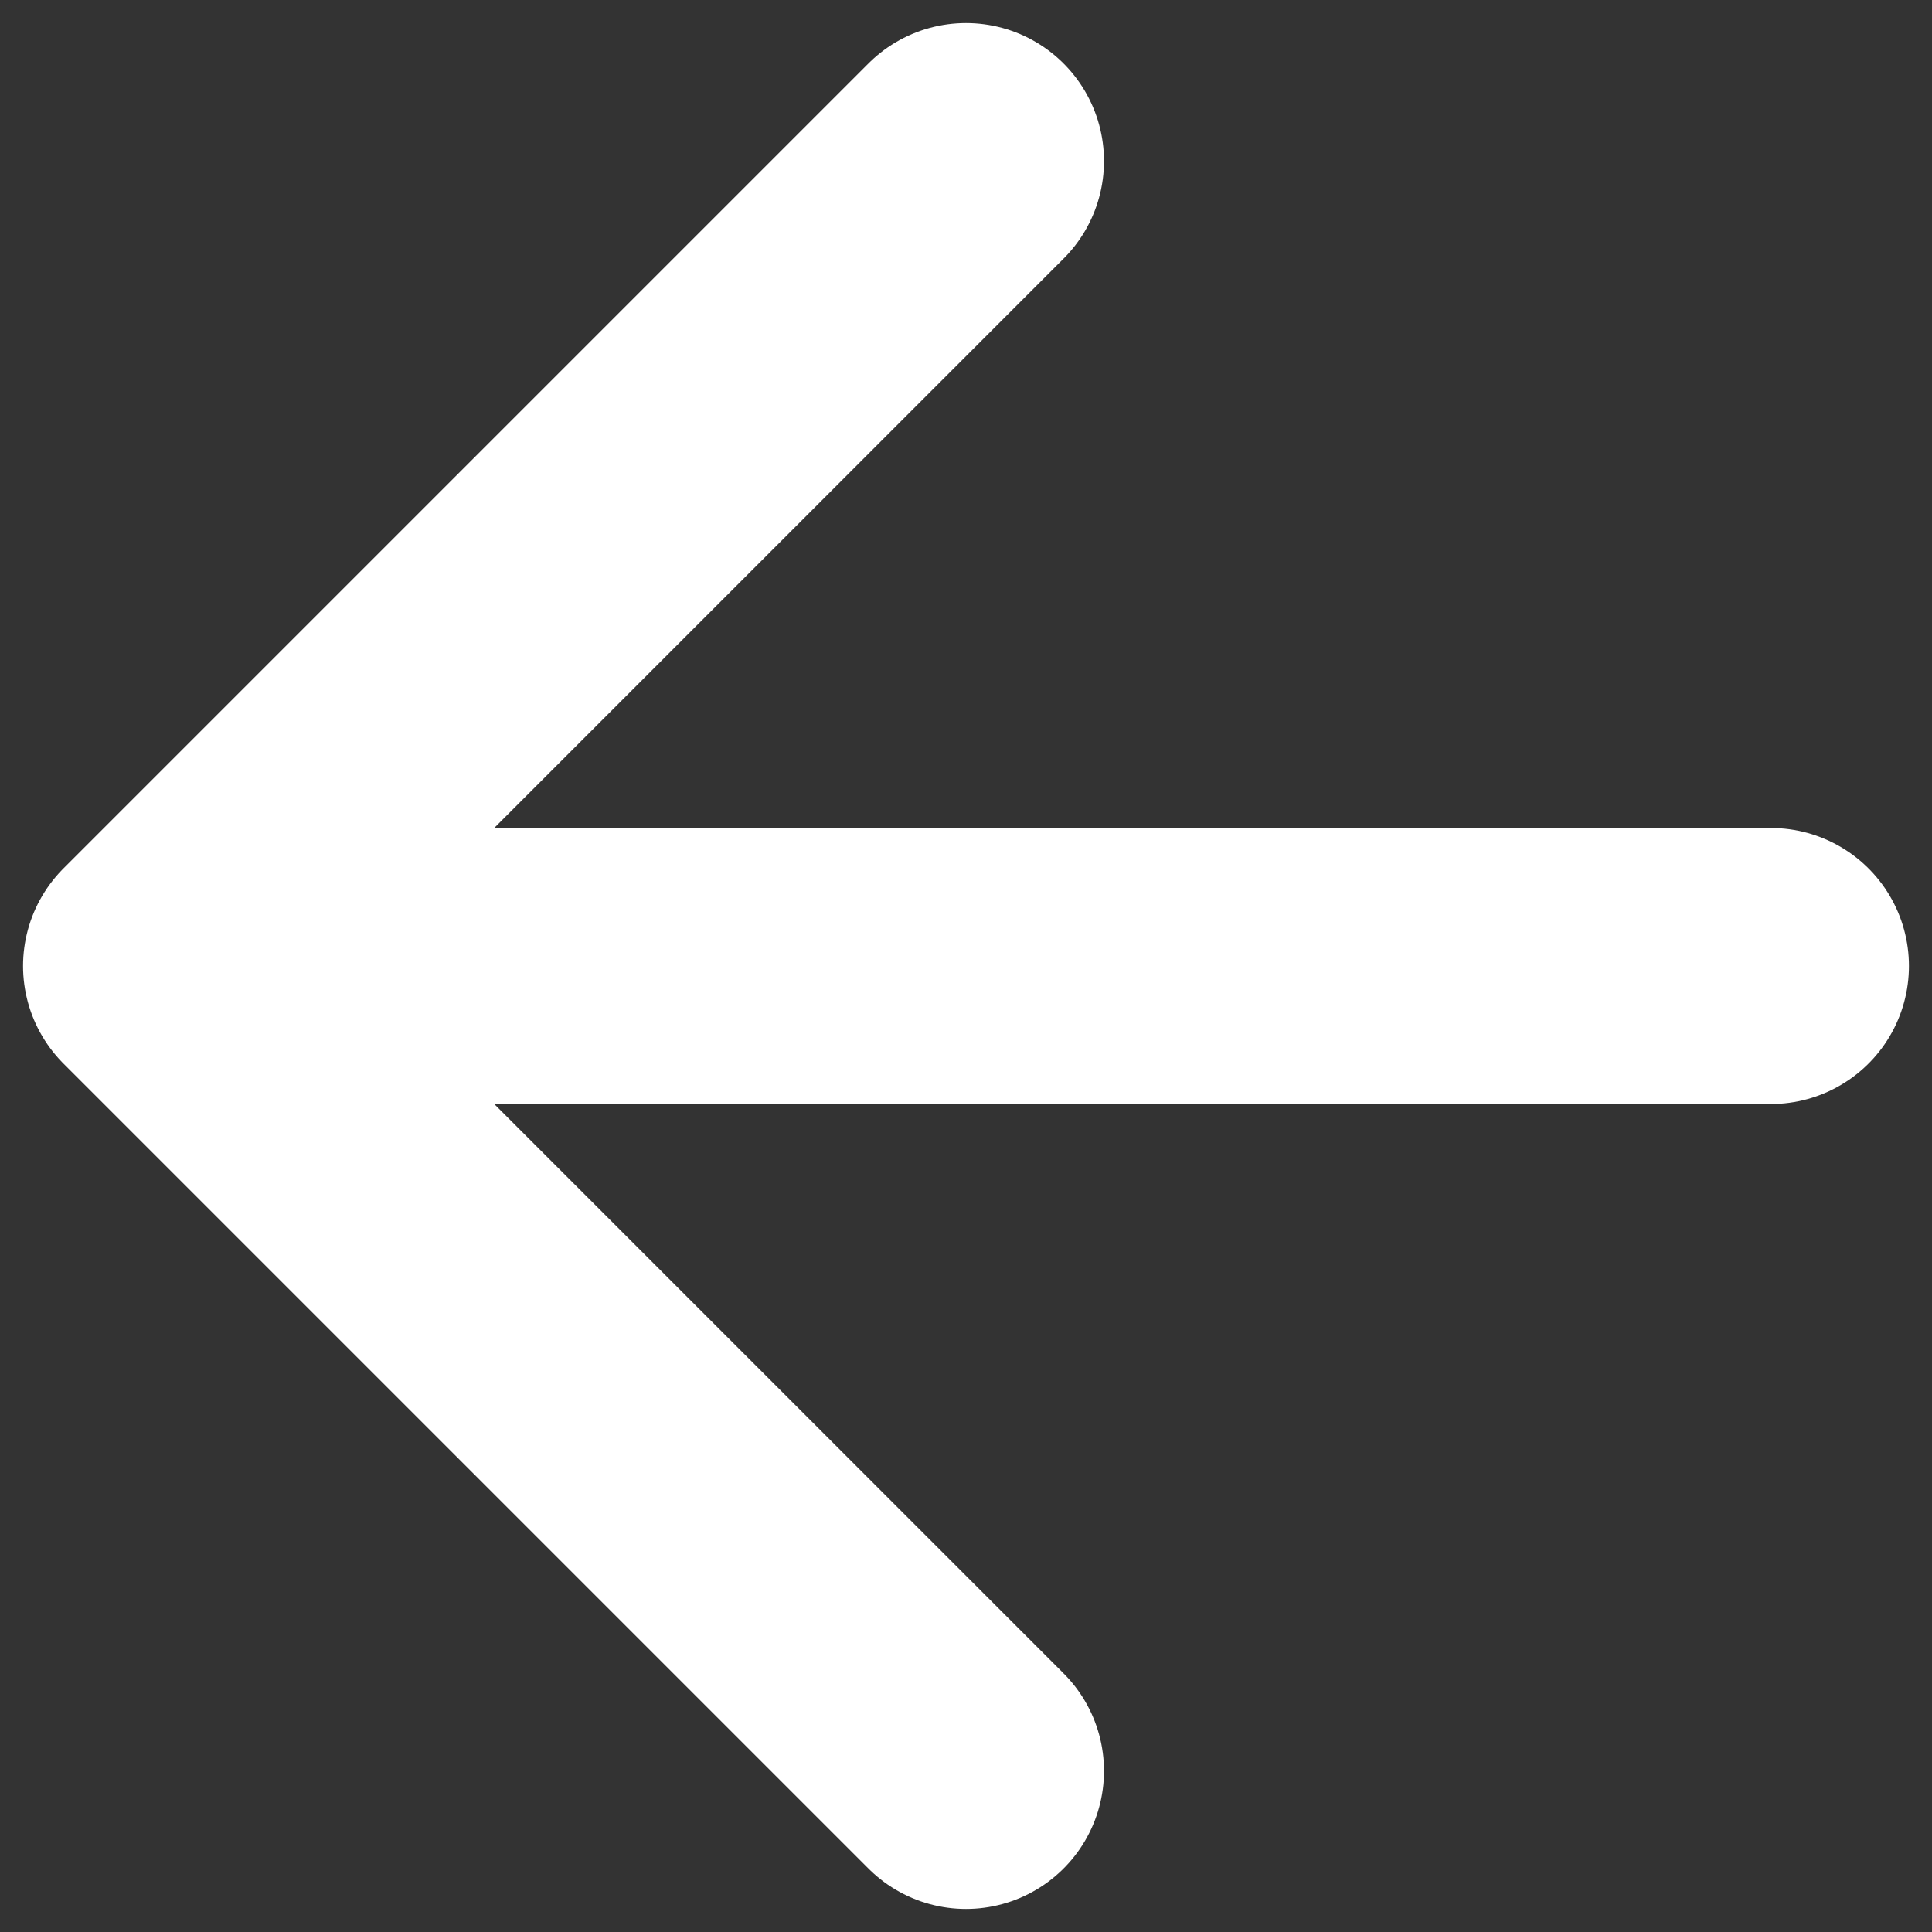 <svg width="14" height="14" viewBox="0 0 14 14" fill="none" xmlns="http://www.w3.org/2000/svg">
<rect x="0" y="0" width="14" height="14" fill="#333333" stroke="none"/>
<path d="M7 12.833L1.167 7M1.167 7L7 1.167M1.167 7H12.833" stroke="white" stroke-width="2" stroke-linecap="round" stroke-linejoin="round"/>
</svg>
